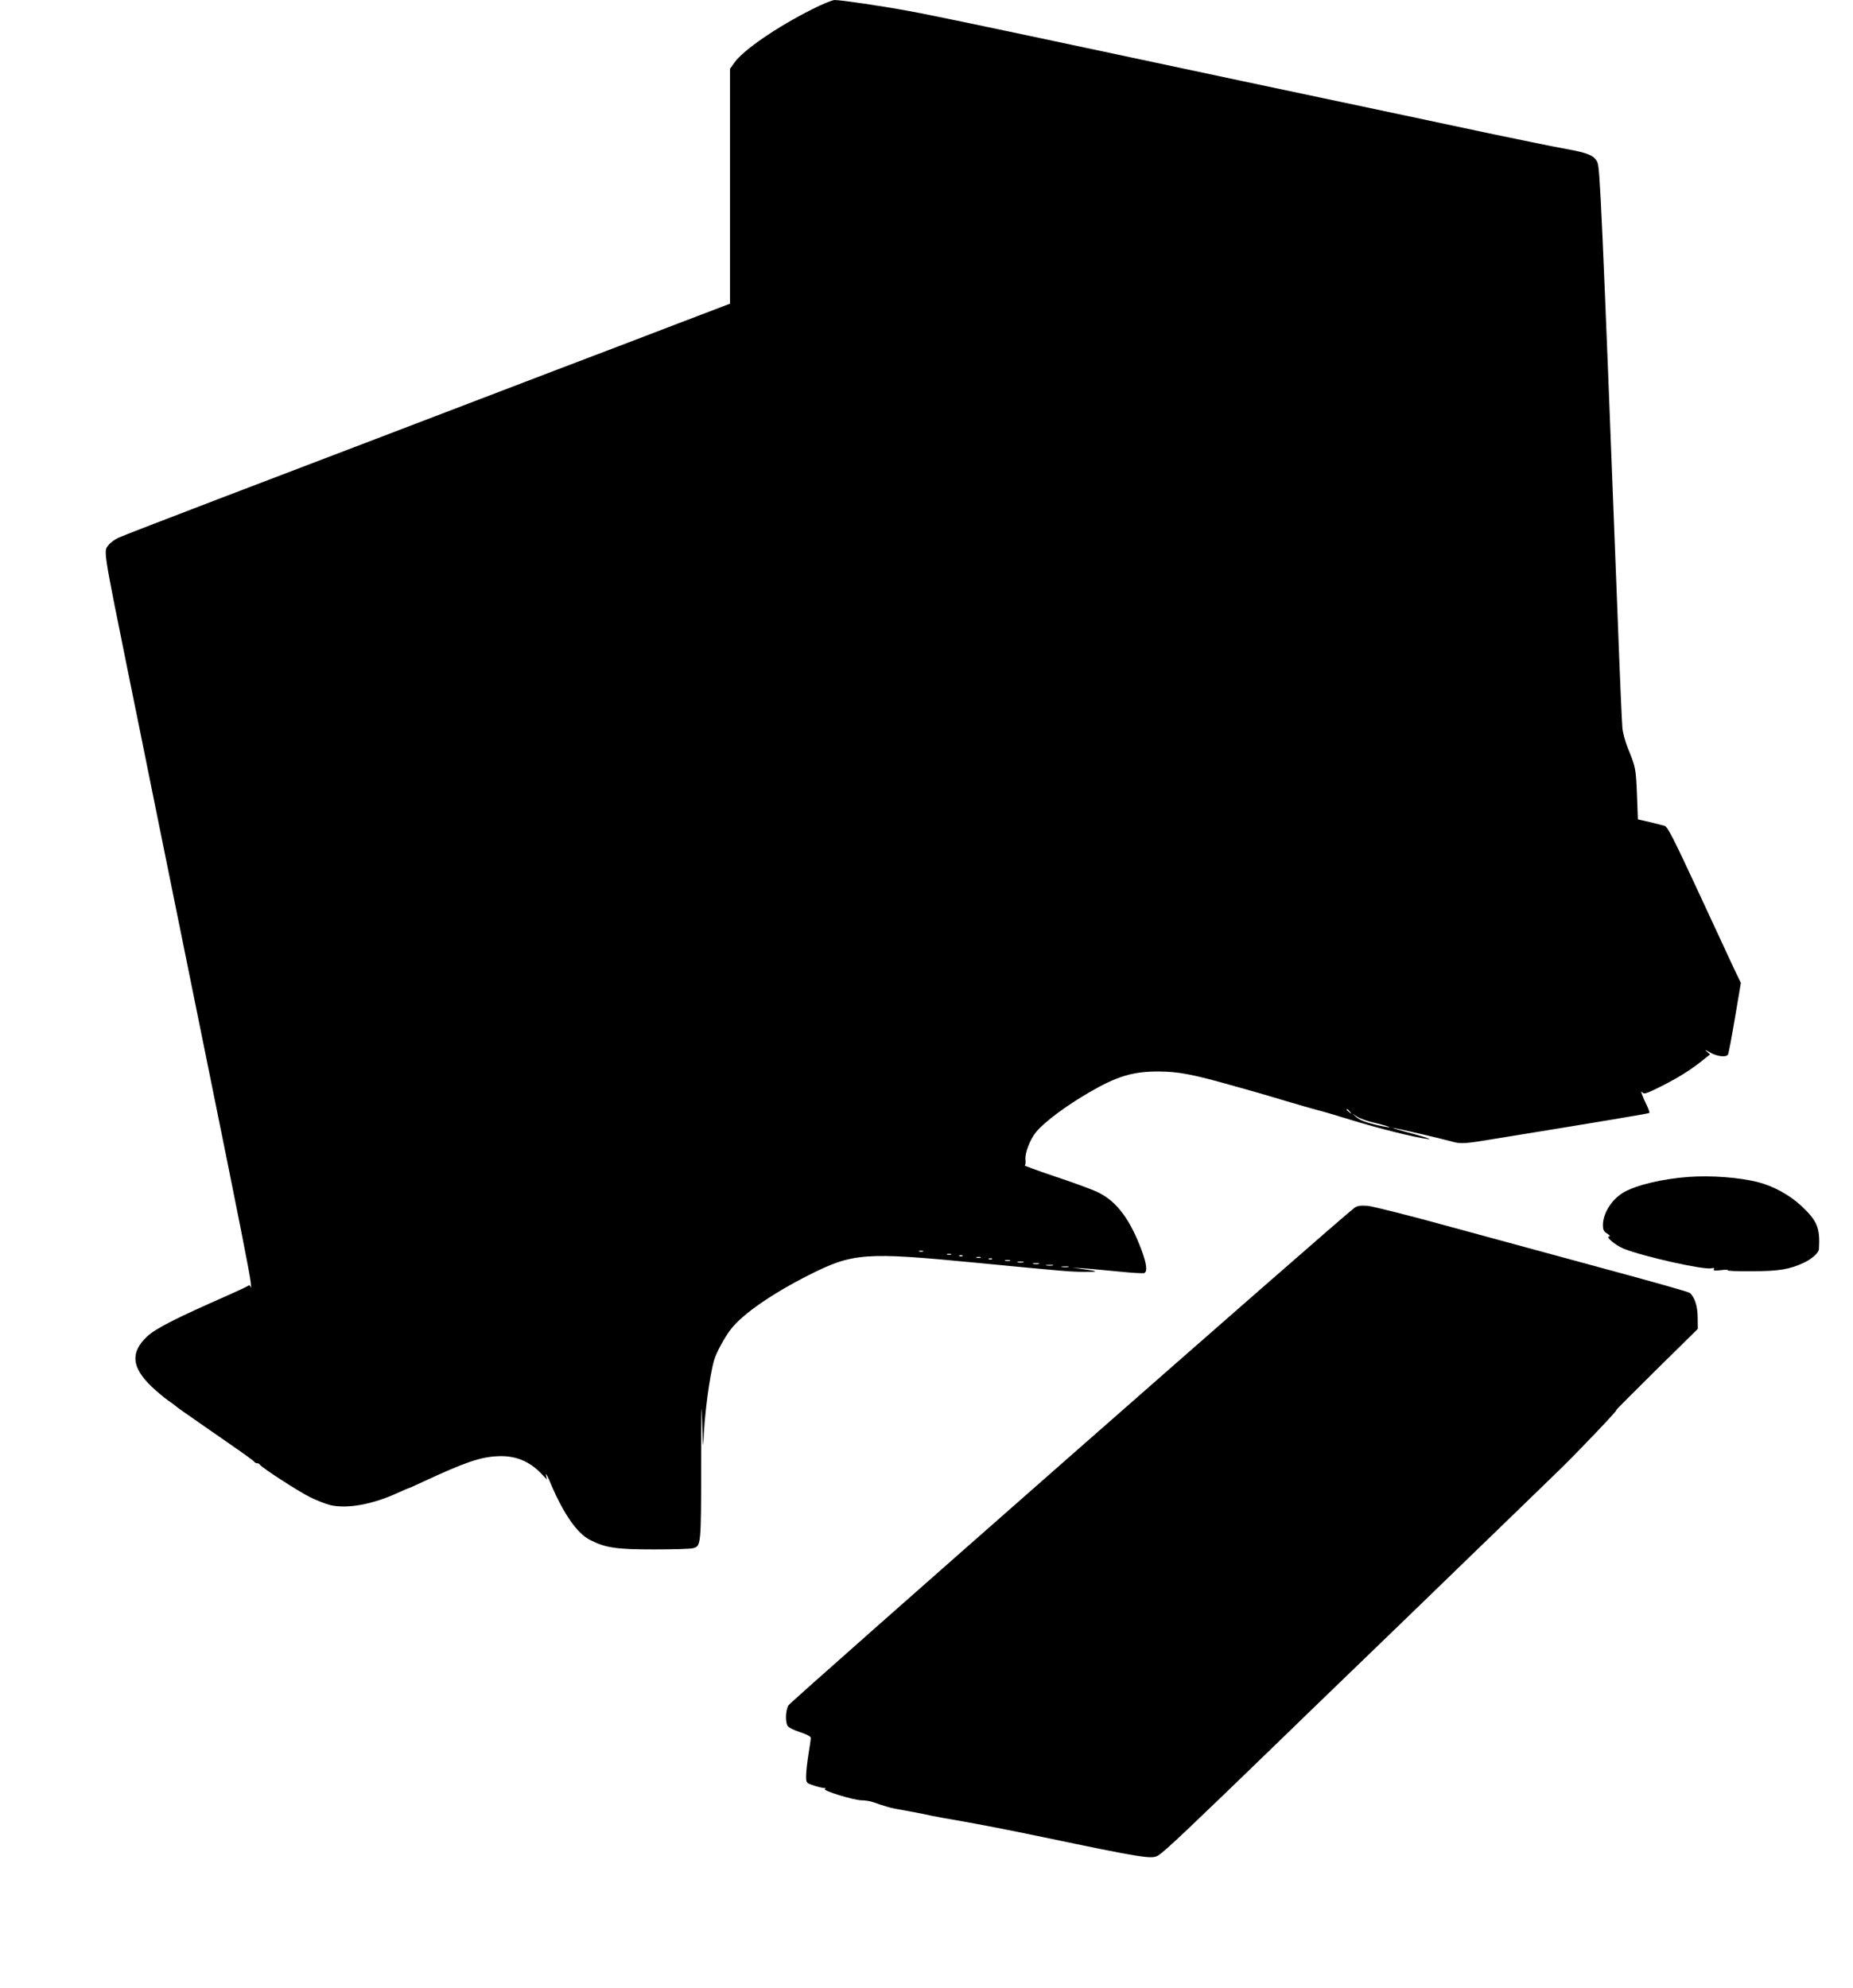 <?xml version="1.0" standalone="no"?>
<!DOCTYPE svg PUBLIC "-//W3C//DTD SVG 20010904//EN"
 "http://www.w3.org/TR/2001/REC-SVG-20010904/DTD/svg10.dtd">
<svg version="1.0" xmlns="http://www.w3.org/2000/svg"
 width="1193pt" height="1280pt" viewBox="0 0 1193 1280"
 preserveAspectRatio="xMidYMid meet">
<g transform="translate(0,1280) scale(0.1,-0.1)"
fill="#000000" stroke="none">
<path d="M5228 12740 c-228 -115 -439 -260 -499 -342 l-29 -41 0 -756 0 -756
-333 -127 c-182 -70 -543 -208 -802 -306 -258 -99 -717 -274 -1020 -390 -302
-115 -818 -312 -1145 -437 -327 -125 -614 -236 -638 -247 -23 -11 -52 -32 -63
-47 -33 -41 -38 -10 131 -846 39 -192 107 -525 150 -740 97 -478 177 -875 360
-1775 202 -994 268 -1328 274 -1385 3 -27 3 -42 0 -32 -4 12 -9 15 -17 9 -7
-5 -66 -33 -132 -62 -338 -149 -462 -212 -519 -265 -107 -102 -99 -196 27
-319 35 -33 83 -74 108 -91 24 -16 46 -33 49 -36 5 -6 35 -27 218 -154 240
-166 287 -200 290 -207 2 -4 10 -8 17 -8 7 0 15 -4 17 -8 6 -16 245 -171 323
-210 44 -22 104 -45 133 -52 109 -25 273 5 437 81 35 16 65 29 68 29 3 0 47
20 98 44 263 122 362 156 472 161 113 6 205 -31 283 -113 l35 -37 -6 30 c-3
17 12 -11 33 -62 82 -192 169 -316 251 -357 100 -51 168 -61 411 -61 124 0
237 3 252 8 51 14 52 15 52 547 0 341 2 428 6 280 3 -118 7 -188 8 -154 6 179
40 437 70 539 16 52 69 149 110 201 76 96 262 225 497 344 287 145 362 150
1075 81 601 -58 606 -58 700 -59 97 -1 95 4 -5 17 l-70 10 65 -4 c36 -2 136
-12 223 -20 88 -9 165 -14 173 -11 22 8 17 57 -15 144 -76 205 -164 321 -286
378 -38 18 -161 63 -273 100 -112 38 -200 70 -195 71 5 2 7 18 5 36 -5 43 30
133 70 181 55 65 190 166 338 252 180 105 284 137 452 136 126 -1 217 -18 481
-93 37 -10 97 -27 135 -38 37 -10 130 -38 207 -61 77 -23 165 -48 195 -56 61
-16 73 -20 215 -63 193 -59 418 -115 500 -124 28 -4 -14 11 -95 33 -80 21
-140 39 -133 39 11 1 309 -68 384 -89 53 -15 83 -13 257 16 704 114 1006 165
1011 169 2 3 -4 22 -14 43 -32 66 -47 109 -33 91 12 -15 24 -12 122 37 110 55
196 109 273 172 l43 34 -23 20 c-14 12 -7 10 20 -6 44 -27 107 -35 118 -15 4
6 24 112 45 236 l38 225 -46 96 c-25 53 -130 279 -233 502 -153 330 -192 406
-211 413 -13 4 -57 15 -98 25 l-75 17 -6 160 c-7 168 -8 175 -58 297 -17 42
-34 103 -36 135 -3 32 -17 348 -30 703 -103 2665 -114 2900 -131 2936 -21 43
-58 59 -200 85 -65 11 -288 57 -494 100 -206 44 -458 97 -560 119 -258 54
-1811 383 -2005 425 -678 144 -1043 221 -1178 245 -178 33 -432 70 -474 70
-16 -1 -81 -27 -145 -60z m3463 -7097 c13 -16 12 -17 -3 -4 -10 7 -18 15 -18
17 0 8 8 3 21 -13z m169 -74 c50 -12 89 -24 86 -26 -2 -2 -44 5 -93 17 -59 14
-98 29 -118 46 l-30 26 32 -21 c17 -12 72 -31 123 -42z m-2917 -826 c-7 -2
-19 -2 -25 0 -7 3 -2 5 12 5 14 0 19 -2 13 -5z m180 -20 c-7 -2 -19 -2 -25 0
-7 3 -2 5 12 5 14 0 19 -2 13 -5z m74 -9 c-3 -3 -12 -4 -19 -1 -8 3 -5 6 6 6
11 1 17 -2 13 -5z m116 -11 c-7 -2 -19 -2 -25 0 -7 3 -2 5 12 5 14 0 19 -2 13
-5z m74 -9 c-3 -3 -12 -4 -19 -1 -8 3 -5 6 6 6 11 1 17 -2 13 -5z m116 -11
c-7 -2 -21 -2 -30 0 -10 3 -4 5 12 5 17 0 24 -2 18 -5z m85 -10 c-10 -2 -26
-2 -35 0 -10 3 -2 5 17 5 19 0 27 -2 18 -5z m100 -10 c-10 -2 -26 -2 -35 0
-10 3 -2 5 17 5 19 0 27 -2 18 -5z m90 -10 c-10 -2 -28 -2 -40 0 -13 2 -5 4
17 4 22 1 32 -1 23 -4z m100 -10 c-10 -2 -28 -2 -40 0 -13 2 -5 4 17 4 22 1
32 -1 23 -4z"/>
<path d="M10870 5223 c-167 -12 -337 -53 -416 -99 -76 -44 -133 -133 -134
-209 0 -33 5 -43 28 -57 15 -10 21 -18 13 -18 -28 0 40 -58 93 -79 128 -51
517 -138 564 -126 17 4 22 2 16 -6 -5 -9 6 -11 47 -6 30 4 49 3 42 -1 -6 -4
64 -7 155 -6 175 0 246 12 338 56 49 23 94 63 95 87 8 136 -11 181 -113 277
-76 71 -180 128 -281 154 -120 30 -303 44 -447 33z"/>
<path d="M8720 5024 c-81 -58 -3633 -3180 -3645 -3204 -17 -33 -20 -102 -5
-130 6 -11 39 -28 80 -41 47 -16 70 -28 70 -38 0 -9 -7 -56 -15 -106 -8 -49
-15 -111 -15 -137 0 -46 0 -46 47 -62 26 -9 56 -16 67 -17 14 0 16 -2 7 -6
-22 -9 186 -73 236 -73 23 0 60 -6 80 -14 60 -21 106 -35 135 -40 59 -10 195
-36 238 -46 25 -5 99 -19 165 -30 155 -27 328 -61 540 -105 655 -137 712 -146
752 -120 49 32 186 162 783 740 85 83 292 283 460 445 292 282 457 441 765
740 77 75 217 210 310 300 94 91 212 205 263 255 115 111 395 405 367 386 -11
-8 103 107 253 255 l273 269 -1 73 c0 73 -20 134 -52 159 -7 6 -247 74 -533
151 -286 78 -736 200 -1000 272 -264 73 -507 134 -540 137 -47 3 -65 1 -85
-13z"/>
</g>
</svg>
